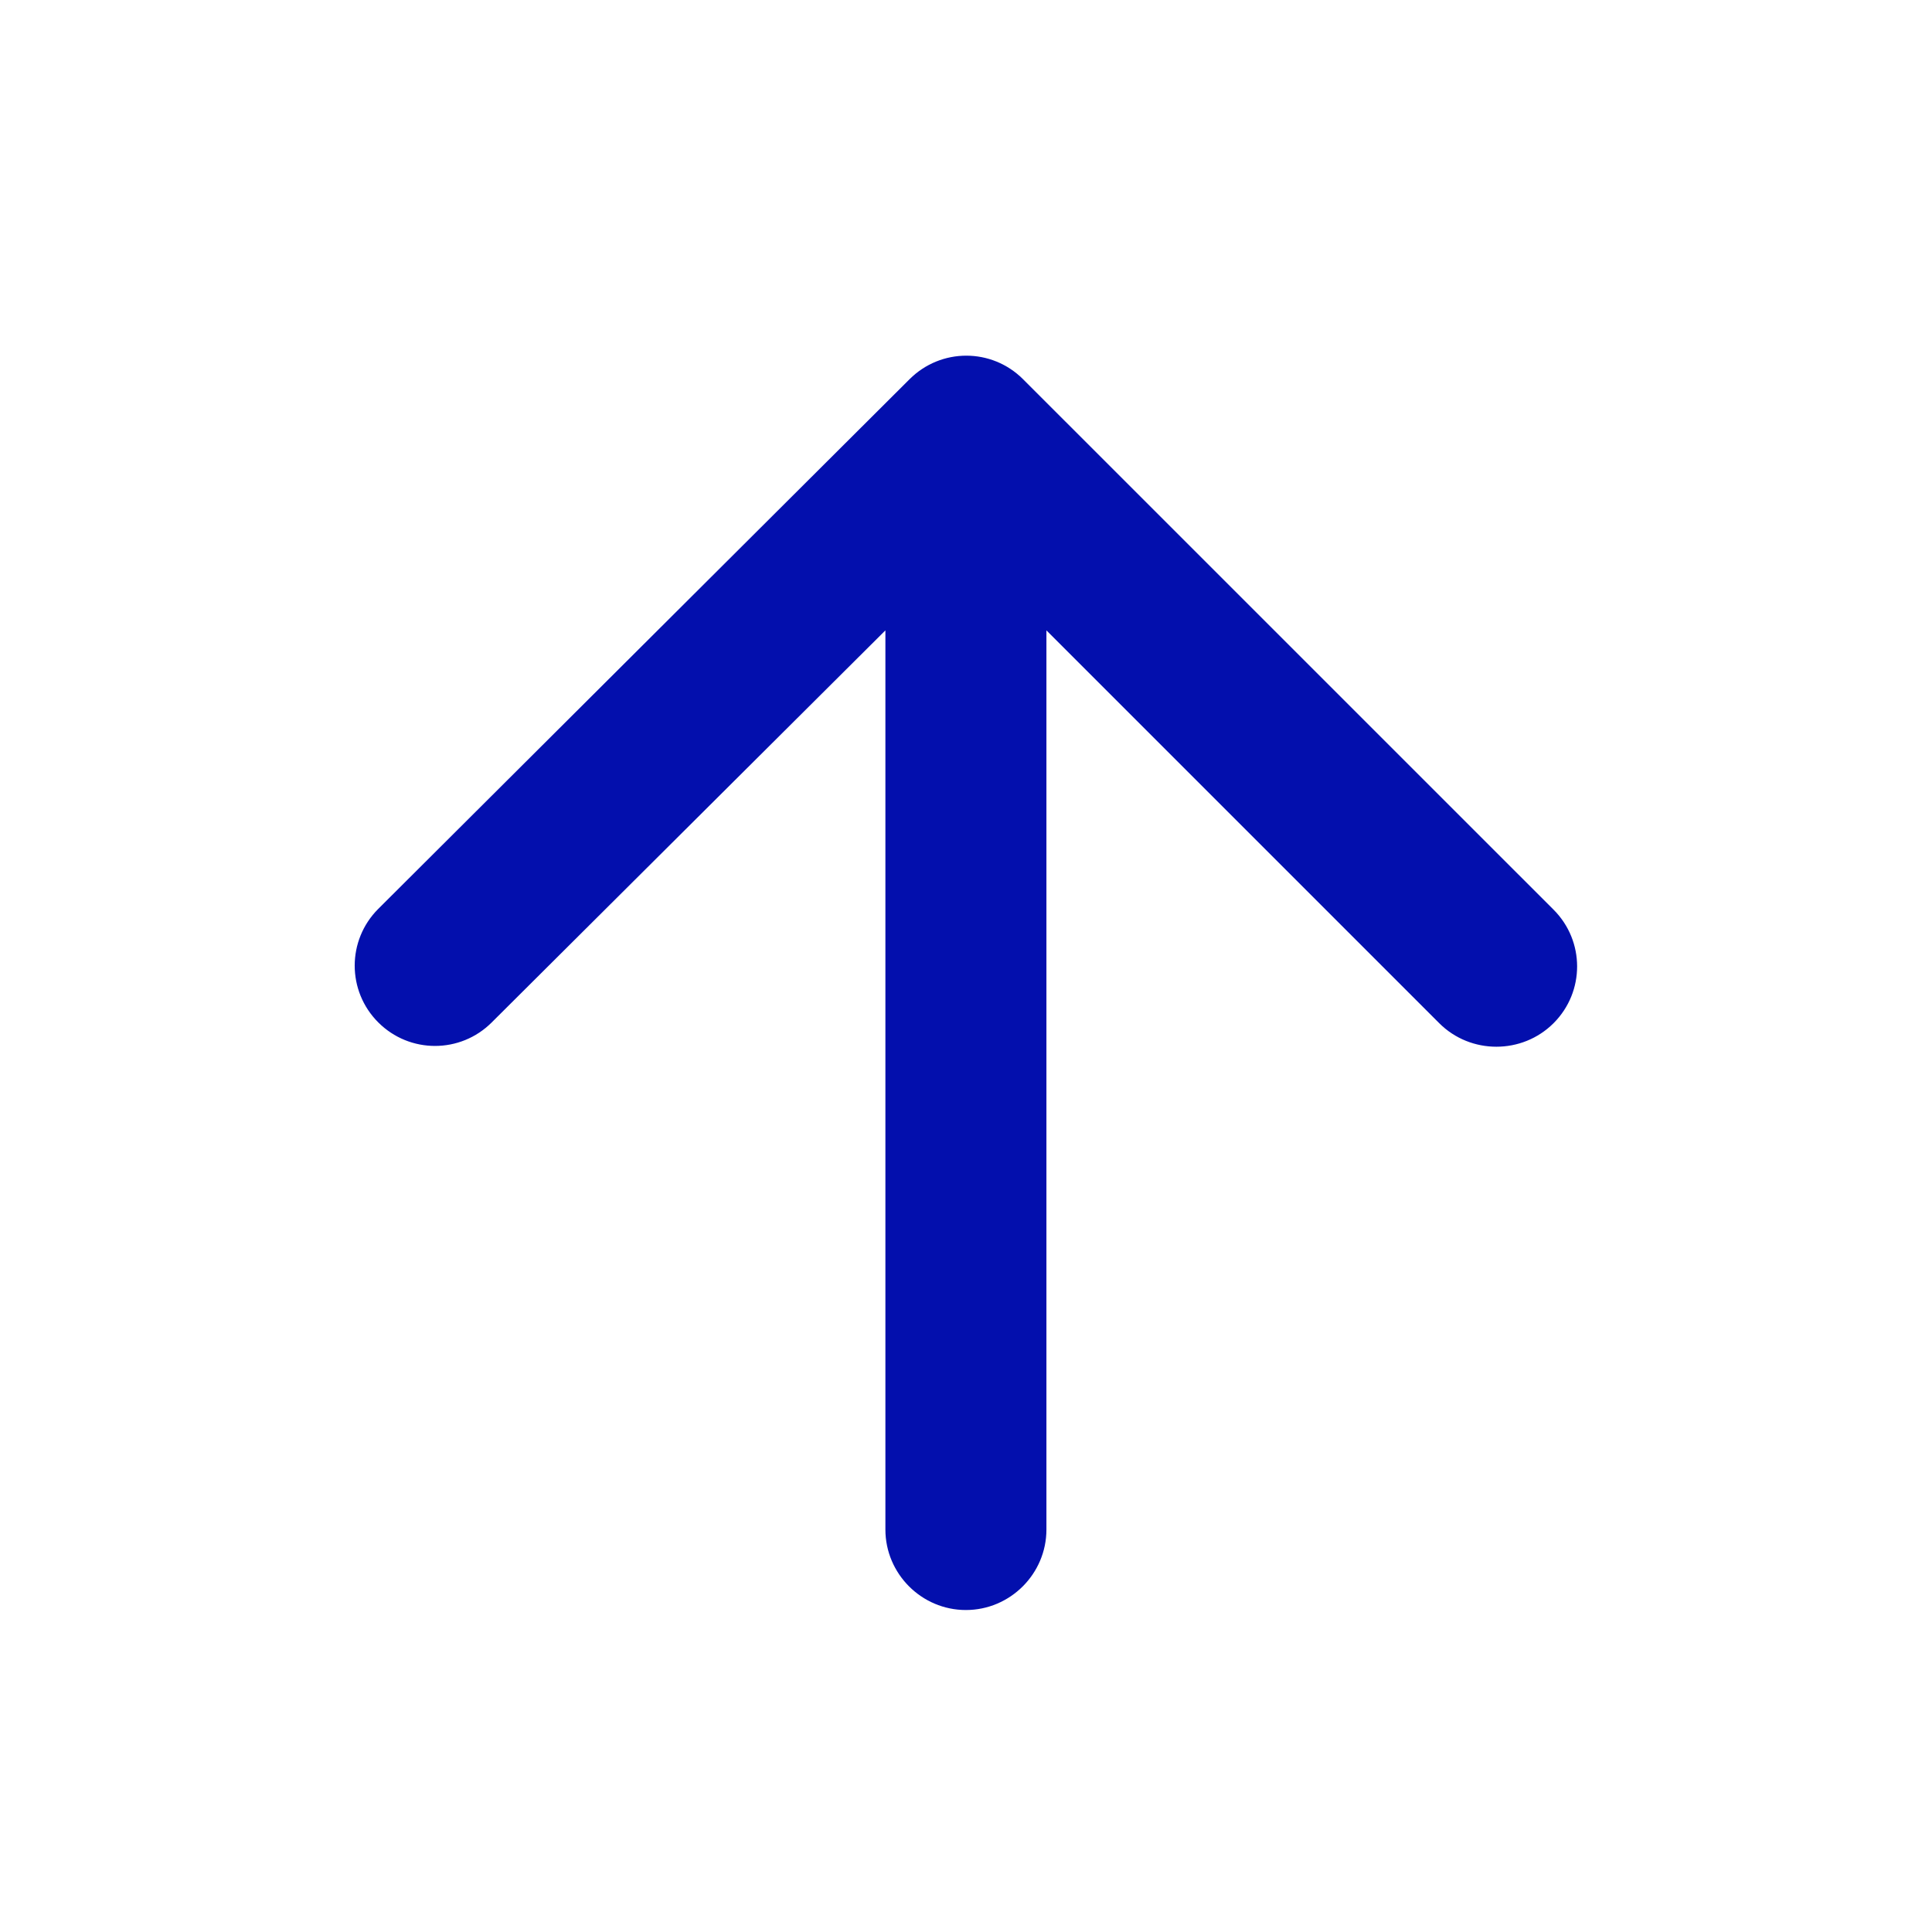 <svg width="32" height="32" viewBox="0 0 32 32" fill="none" xmlns="http://www.w3.org/2000/svg">
<g id="icon" clip-path="url(#clip0_11393_119169)">
<path id="Vector" d="M17.332 25.334V10.441L23.838 16.947C24.358 17.467 25.212 17.467 25.732 16.947C26.252 16.427 26.252 15.587 25.732 15.067L16.945 6.281C16.425 5.761 15.585 5.761 15.065 6.281L6.265 15.054C5.745 15.574 5.745 16.414 6.265 16.934C6.785 17.454 7.625 17.454 8.145 16.934L14.665 10.441V25.334C14.665 26.067 15.265 26.667 15.998 26.667C16.732 26.667 17.332 26.067 17.332 25.334Z" fill="#030FAD"/>
</g>
<defs>
<clipPath id="clip0_11393_119169">
<rect width="32" height="32" fill="white"/>
</clipPath>
</defs>
</svg>

